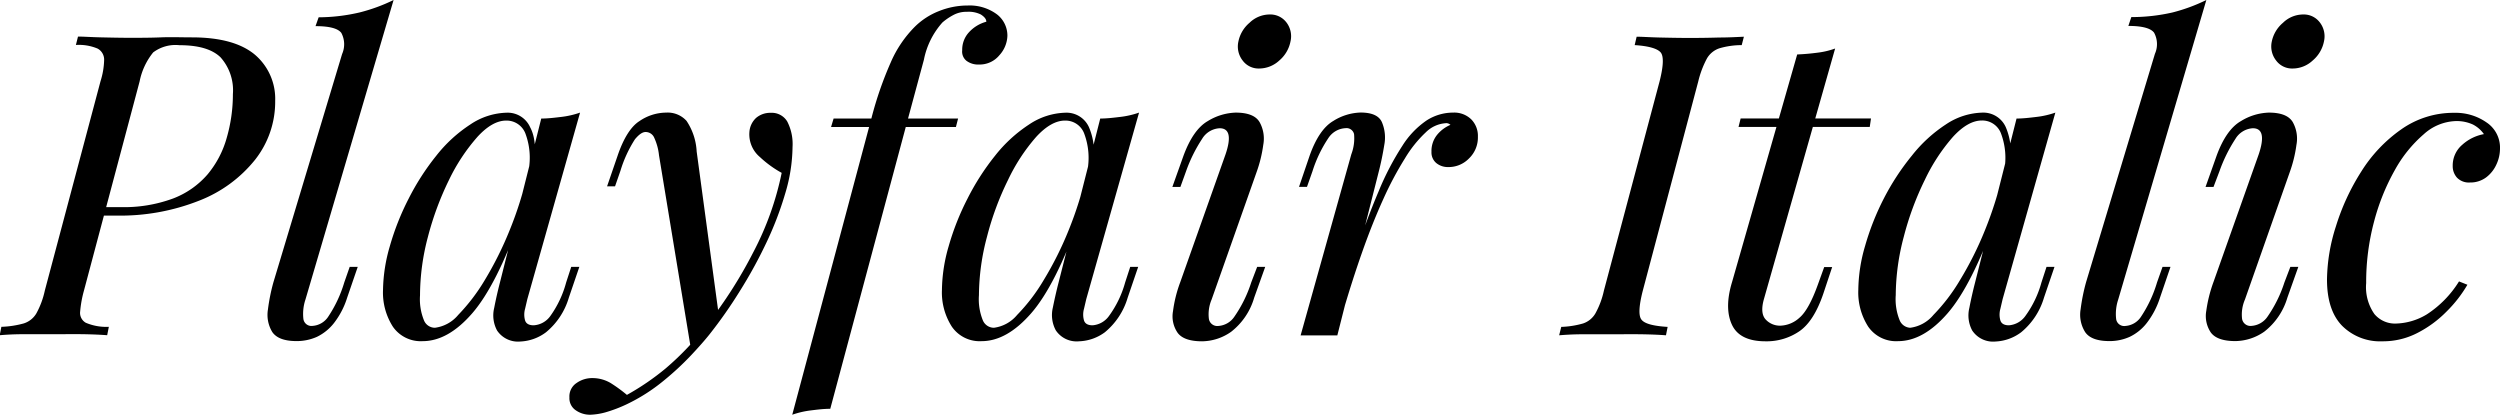 <svg xmlns="http://www.w3.org/2000/svg" width="345.22" height="57.27" viewBox="0 0 345.22 57.27"><path d="M13.75,29.77,14,28.6h2.62a19.5,19.5,0,0,0,7.28-1.19,11.86,11.86,0,0,0,4.78-3.35,13.52,13.52,0,0,0,2.62-5A21.61,21.61,0,0,0,32.16,13a6.83,6.83,0,0,0-1.72-5.1c-1.15-1.1-3-1.66-5.68-1.66a5.11,5.11,0,0,0-3.61,1,9.21,9.21,0,0,0-1.87,4l-7.69,28.9A15.58,15.58,0,0,0,11.07,43a1.56,1.56,0,0,0,.78,1.57,7.23,7.23,0,0,0,3.18.56l-.23,1.16c-.9-.07-2-.12-3.27-.14s-2.6,0-4,0c-1.51,0-2.95,0-4.31,0s-2.44.07-3.26.14l.23-1.16a13.09,13.09,0,0,0,3.09-.47,3.09,3.09,0,0,0,1.75-1.4,11.59,11.59,0,0,0,1.16-3.14l7.69-28.9a10.51,10.51,0,0,0,.5-2.94,1.73,1.73,0,0,0-.9-1.57,6.65,6.65,0,0,0-3-.5l.29-1.16c.77,0,1.84.08,3.2.11s2.68.06,4,.06,2.81,0,4.23-.06,2.84,0,4.28,0q5.88,0,8.74,2.41A8,8,0,0,1,38,13.92a12.93,12.93,0,0,1-2.77,8.13,18.43,18.43,0,0,1-7.71,5.65,29.62,29.62,0,0,1-11.48,2.07Z"/><path d="M42.18,41.36A6.26,6.26,0,0,0,41.89,44a1.12,1.12,0,0,0,1.28,1,2.81,2.81,0,0,0,2.18-1.31A17.44,17.44,0,0,0,47.54,39l.75-2.15H49.4l-1.46,4.25a11.13,11.13,0,0,1-1.83,3.52,6.68,6.68,0,0,1-2.36,1.9,6.84,6.84,0,0,1-2.8.58c-1.67,0-2.78-.42-3.35-1.25A4.55,4.55,0,0,1,37,42.73,26.1,26.1,0,0,1,37.75,39L47.24,7.46a3.33,3.33,0,0,0-.11-2.92c-.47-.62-1.65-.93-3.56-.93L44,2.39a25.23,25.23,0,0,0,5.65-.67A24,24,0,0,0,54.35,0Z"/><path d="M60.06,45.26a5,5,0,0,0,3.21-1.77,26.21,26.21,0,0,0,3.67-4.81,47.8,47.8,0,0,0,3.43-6.87,50.34,50.34,0,0,0,2.51-8l-1,6.29q-3.33,9.31-6.67,13.16t-6.85,3.85a4.68,4.68,0,0,1-4.11-2,8.74,8.74,0,0,1-1.36-5.07A22.57,22.57,0,0,1,53.83,34a35.79,35.79,0,0,1,2.59-6.55,33.74,33.74,0,0,1,3.82-5.94,19.46,19.46,0,0,1,4.69-4.31,9.37,9.37,0,0,1,5.15-1.64,3.39,3.39,0,0,1,3.12,2q1.08,2,.43,5.63l-.64.35a9.54,9.54,0,0,0-.4-5,2.78,2.78,0,0,0-2.68-1.89q-1.93,0-4,2.27A26,26,0,0,0,62,24.85a41.41,41.41,0,0,0-2.91,7.86A31.8,31.8,0,0,0,58,40.78a7.72,7.72,0,0,0,.56,3.49A1.63,1.63,0,0,0,60.06,45.26ZM74.74,16.37c.93,0,1.87-.12,2.8-.23a12.16,12.16,0,0,0,2.56-.59L72.82,41.3l-.32,1.37a2.91,2.91,0,0,0,0,1.55c.13.46.53.7,1.19.7A3.05,3.05,0,0,0,76,43.63,14.27,14.27,0,0,0,78.18,39l.7-2.15H80l-1.45,4.25a9.75,9.75,0,0,1-3.15,4.78,6.36,6.36,0,0,1-3.55,1.28,3.48,3.48,0,0,1-3.21-1.52,4.39,4.39,0,0,1-.4-3.11c.23-1.19.5-2.38.81-3.58Z"/><path d="M86.57,54.53a35,35,0,0,0,5.33-3.64,38.72,38.72,0,0,0,5.85-6.21A61.69,61.69,0,0,0,104,34.87a41.26,41.26,0,0,0,3.94-11,14.89,14.89,0,0,1-3-2.18,4.09,4.09,0,0,1-1.46-3.41,2.93,2.93,0,0,1,.93-2,3,3,0,0,1,2-.7,2.49,2.49,0,0,1,2.3,1.2,6.79,6.79,0,0,1,.73,3.52,22.93,22.93,0,0,1-1,6.38,45.85,45.85,0,0,1-2.65,6.91,64.2,64.2,0,0,1-3.7,6.72A63.72,63.72,0,0,1,98,46.14c-.62.78-1.47,1.75-2.56,2.91a39.39,39.39,0,0,1-3.87,3.58,24.76,24.76,0,0,1-5,3.18,19.09,19.09,0,0,1-3,1.14,9,9,0,0,1-2.07.32,3.45,3.45,0,0,1-2-.62,2,2,0,0,1-.87-1.77,2.21,2.21,0,0,1,1-2,3.7,3.7,0,0,1,2.18-.67,4.91,4.91,0,0,1,2.54.7A20.33,20.33,0,0,1,86.57,54.53ZM99.32,44l-3.9,4.26L91,21.44a7.67,7.67,0,0,0-.7-2.51,1.29,1.29,0,0,0-1.16-.7c-.43,0-.91.34-1.46,1a17.29,17.29,0,0,0-2,4.34l-.75,2.16H83.83l1.46-4.25c.81-2.37,1.82-4,3-4.75A6.59,6.59,0,0,1,92,15.55a3.5,3.5,0,0,1,2.8,1.14,8.35,8.35,0,0,1,1.4,4.22Z"/><path d="M133.52,1.63a3.79,3.79,0,0,0-1.92.47,8,8,0,0,0-1.46,1,10.84,10.84,0,0,0-2.56,5.15q-1,3.7-2.16,8L114.65,56.45c-.94,0-1.85.12-2.74.23a12.12,12.12,0,0,0-2.51.59l10.95-41A49.51,49.51,0,0,1,123,8.62a15.89,15.89,0,0,1,3.35-4.95,9.84,9.84,0,0,1,3.29-2.13,10.65,10.65,0,0,1,4-.78A6.31,6.31,0,0,1,137.69,2a3.7,3.7,0,0,1,1.42,2.94A4.15,4.15,0,0,1,138,7.63a3.52,3.52,0,0,1-2.8,1.28,2.68,2.68,0,0,1-1.75-.52,1.63,1.63,0,0,1-.58-1.46,3.53,3.53,0,0,1,.93-2.47A5,5,0,0,1,136.2,3c0-.35-.25-.67-.76-1A3.79,3.79,0,0,0,133.52,1.63ZM114.76,17.54l.35-1.17H132.3L132,17.54Z"/><path d="M137.25,45.26a5,5,0,0,0,3.2-1.77,25.35,25.35,0,0,0,3.67-4.81,46.79,46.79,0,0,0,3.44-6.87,50.31,50.31,0,0,0,2.5-8l-1,6.29q-3.31,9.31-6.67,13.16t-6.84,3.85a4.66,4.66,0,0,1-4.11-2,8.74,8.74,0,0,1-1.37-5.07A22.22,22.22,0,0,1,131,34a35.79,35.79,0,0,1,2.59-6.55,33.7,33.7,0,0,1,3.81-5.94,19.65,19.65,0,0,1,4.69-4.31,9.43,9.43,0,0,1,5.16-1.64,3.39,3.39,0,0,1,3.12,2,8.81,8.81,0,0,1,.43,5.63l-.64.35a9.53,9.53,0,0,0-.41-5,2.76,2.76,0,0,0-2.68-1.89q-1.92,0-4,2.27a25.7,25.7,0,0,0-3.87,5.92,40.09,40.09,0,0,0-2.91,7.86,31.8,31.8,0,0,0-1.11,8.07,7.75,7.75,0,0,0,.55,3.49A1.66,1.66,0,0,0,137.25,45.26Zm14.68-28.89c.93,0,1.86-.12,2.8-.23a12.16,12.16,0,0,0,2.56-.59L150,41.3l-.32,1.37a2.91,2.91,0,0,0,0,1.55c.13.46.53.7,1.19.7a3.07,3.07,0,0,0,2.27-1.29A14.27,14.27,0,0,0,155.37,39l.7-2.15h1.1l-1.45,4.25a9.75,9.75,0,0,1-3.15,4.78A6.36,6.36,0,0,1,149,47.13a3.46,3.46,0,0,1-3.21-1.52,4.44,4.44,0,0,1-.41-3.11c.24-1.19.51-2.38.82-3.58Z"/><path d="M169.23,21.32c.82-2.41.54-3.61-.81-3.61A3,3,0,0,0,166,19.17a20.75,20.75,0,0,0-2.22,4.48L163,25.81h-1.11l1.52-4.26q1.34-3.66,3.37-4.83a7.81,7.81,0,0,1,3.85-1.17c1.67,0,2.77.43,3.29,1.29a4.67,4.67,0,0,1,.52,3.17,18.16,18.16,0,0,1-.9,3.7l-6.23,17.65a5.21,5.21,0,0,0-.38,2.65,1.17,1.17,0,0,0,1.31,1,2.88,2.88,0,0,0,2.21-1.28A17.83,17.83,0,0,0,172.78,39l.82-2.15h1.11l-1.52,4.25A9.21,9.21,0,0,1,170,45.82a7.1,7.1,0,0,1-4,1.31c-1.67,0-2.8-.39-3.38-1.17a4,4,0,0,1-.64-3,17.91,17.91,0,0,1,1-4ZM171,5.77a4.57,4.57,0,0,1,1.54-2.62A4,4,0,0,1,175.29,2a2.79,2.79,0,0,1,2.36,1.11,3.13,3.13,0,0,1,.55,2.62,4.6,4.6,0,0,1-1.54,2.62,4.09,4.09,0,0,1-2.77,1.11,2.73,2.73,0,0,1-2.3-1.11A3.14,3.14,0,0,1,171,5.77Z"/><path d="M184.67,46.31H179.6l7-25a6.21,6.21,0,0,0,.38-2.79,1.07,1.07,0,0,0-1.19-.82,3,3,0,0,0-2.34,1.34,17.88,17.88,0,0,0-2.21,4.6l-.76,2.16h-1.1l1.45-4.26q1.29-3.66,3.27-4.83a7.46,7.46,0,0,1,3.78-1.17q2.34,0,2.94,1.32a5.42,5.42,0,0,1,.33,3.17c-.2,1.24-.45,2.47-.76,3.67Zm15-29.3a4.31,4.31,0,0,0-2.77,1.25A16.55,16.55,0,0,0,194,21.88a46.19,46.19,0,0,0-3,5.65q-1.49,3.28-2.91,7.31t-2.77,8.68l1.46-7.46q1.92-5.72,3.58-9.61a38.26,38.26,0,0,1,3.29-6.32,11.9,11.9,0,0,1,3.35-3.5,6.74,6.74,0,0,1,3.64-1.08,3.36,3.36,0,0,1,2.53.94,3.25,3.25,0,0,1,.91,2.39,4,4,0,0,1-1.23,3A3.91,3.91,0,0,1,200,23.07a2.52,2.52,0,0,1-1.66-.55,1.9,1.9,0,0,1-.67-1.55,3.55,3.55,0,0,1,.76-2.33,4.78,4.78,0,0,1,1.86-1.4.9.9,0,0,0-.26-.17A1,1,0,0,0,199.64,17Z"/><path d="M226.85,40.14q-.82,3.2-.18,4c.43.56,1.63.88,3.61,1l-.23,1.16c-.9-.07-2-.12-3.35-.14s-2.69,0-4,0c-1.51,0-2.91,0-4.19,0s-2.35.07-3.21.14l.29-1.16a12.39,12.39,0,0,0,3-.47,3.1,3.1,0,0,0,1.72-1.4,11.55,11.55,0,0,0,1.17-3.14l7.69-28.9c.54-2.13.59-3.48.14-4s-1.64-.88-3.58-1L226,5.07c.78,0,1.83.08,3.15.11s2.73.06,4.25.06q2,0,4-.06c1.34,0,2.47-.07,3.41-.11l-.3,1.16a11,11,0,0,0-3.08.44,3.13,3.13,0,0,0-1.72,1.4,13.21,13.21,0,0,0-1.2,3.17Z"/><path d="M243.56,41.36c-.35,1.28-.26,2.21.27,2.77a2.68,2.68,0,0,0,2.06.84,4.1,4.1,0,0,0,2.6-1.1q1.31-1.11,2.59-4.72l.82-2.27H253l-1.22,3.67c-.86,2.52-1.95,4.25-3.29,5.18a8,8,0,0,1-4.69,1.4c-2.37,0-3.92-.76-4.63-2.27s-.73-3.48,0-5.89l9-31.45q1.4-.06,2.76-.24a11,11,0,0,0,2.48-.58Zm14.8-25-.17,1.17H240.07l.29-1.17Z"/><path d="M263.78,45.26a5,5,0,0,0,3.2-1.77,25.35,25.35,0,0,0,3.67-4.81,46.79,46.79,0,0,0,3.44-6.87,51.39,51.39,0,0,0,2.51-8l-1,6.29q-3.32,9.31-6.66,13.16t-6.85,3.85a4.67,4.67,0,0,1-4.11-2,8.74,8.74,0,0,1-1.37-5.07,22.22,22.22,0,0,1,.94-6.09,35.79,35.79,0,0,1,2.59-6.55A33.7,33.7,0,0,1,264,21.5a19.65,19.65,0,0,1,4.69-4.31,9.43,9.43,0,0,1,5.16-1.64,3.39,3.39,0,0,1,3.12,2,8.81,8.81,0,0,1,.43,5.63l-.64.35a9.53,9.53,0,0,0-.41-5,2.76,2.76,0,0,0-2.68-1.89q-1.92,0-4,2.27a25.7,25.7,0,0,0-3.87,5.92,40.74,40.74,0,0,0-2.91,7.86,31.8,31.8,0,0,0-1.11,8.07,7.75,7.75,0,0,0,.55,3.49A1.66,1.66,0,0,0,263.78,45.26Zm14.68-28.89c.93,0,1.86-.12,2.8-.23a12.16,12.16,0,0,0,2.56-.59L276.54,41.3l-.32,1.37a2.91,2.91,0,0,0,0,1.55c.13.46.53.7,1.19.7a3.07,3.07,0,0,0,2.27-1.29A14.27,14.27,0,0,0,281.9,39l.7-2.15h1.1l-1.45,4.25a9.75,9.75,0,0,1-3.15,4.78,6.36,6.36,0,0,1-3.55,1.28,3.46,3.46,0,0,1-3.21-1.52,4.39,4.39,0,0,1-.4-3.11c.23-1.19.5-2.38.81-3.58Z"/><path d="M292.5,41.36a6.26,6.26,0,0,0-.29,2.65,1.12,1.12,0,0,0,1.28,1,2.8,2.8,0,0,0,2.18-1.31A17.44,17.44,0,0,0,297.86,39l.76-2.15h1.1l-1.45,4.25a11.34,11.34,0,0,1-1.84,3.52,6.59,6.59,0,0,1-2.36,1.9,6.76,6.76,0,0,1-2.79.58c-1.67,0-2.79-.42-3.35-1.25a4.49,4.49,0,0,1-.62-3.15,26.1,26.1,0,0,1,.76-3.76l9.5-31.51a3.29,3.29,0,0,0-.12-2.92c-.47-.62-1.65-.93-3.55-.93l.41-1.22A25.38,25.38,0,0,0,300,1.72,23.93,23.93,0,0,0,304.67,0Z"/><path d="M311.9,21.32q1.22-3.62-.82-3.61a3,3,0,0,0-2.39,1.46,20.8,20.8,0,0,0-2.21,4.48l-.82,2.16h-1.1l1.51-4.26q1.33-3.66,3.38-4.83a7.78,7.78,0,0,1,3.85-1.17c1.67,0,2.76.43,3.29,1.29a4.67,4.67,0,0,1,.52,3.17,18.16,18.16,0,0,1-.9,3.7L310,41.36A5.21,5.21,0,0,0,309.6,44a1.17,1.17,0,0,0,1.31,1,2.91,2.91,0,0,0,2.21-1.28A17.83,17.83,0,0,0,315.45,39l.82-2.15h1.1l-1.51,4.25a9.28,9.28,0,0,1-3.18,4.69,7.1,7.1,0,0,1-4,1.31c-1.67,0-2.79-.39-3.38-1.17a4.06,4.06,0,0,1-.64-3,19.1,19.1,0,0,1,1-4Zm1.8-15.55a4.58,4.58,0,0,1,1.55-2.62A4,4,0,0,1,318,2a2.77,2.77,0,0,1,2.35,1.11,3.13,3.13,0,0,1,.56,2.62,4.61,4.61,0,0,1-1.55,2.62,4.05,4.05,0,0,1-2.76,1.11,2.73,2.73,0,0,1-2.3-1.11A3.14,3.14,0,0,1,313.7,5.77Z"/><path d="M339.1,16.72a6.9,6.9,0,0,0-4.4,1.81,18,18,0,0,0-4,4.95,29.92,29.92,0,0,0-2.88,7.16,32.45,32.45,0,0,0-1.08,8.45,6.47,6.47,0,0,0,1.14,4.28,3.7,3.7,0,0,0,2.94,1.31,8.63,8.63,0,0,0,4.31-1.28,14.54,14.54,0,0,0,4.43-4.54l1.16.46a17.83,17.83,0,0,1-2.91,3.73A15.55,15.55,0,0,1,333.77,46,10.33,10.33,0,0,1,329,47.13,7.43,7.43,0,0,1,323.43,45c-1.4-1.43-2.1-3.57-2.1-6.4a24.83,24.83,0,0,1,1.23-7.34,31.11,31.11,0,0,1,3.49-7.55,20.15,20.15,0,0,1,5.54-5.85,12.5,12.5,0,0,1,7.34-2.28,7.43,7.43,0,0,1,4.42,1.32,4.18,4.18,0,0,1,1.87,3.64,5.21,5.21,0,0,1-.5,2.18,4.59,4.59,0,0,1-1.42,1.78,3.63,3.63,0,0,1-2.22.7,2.27,2.27,0,0,1-1.8-.67,2.37,2.37,0,0,1-.59-1.61A3.75,3.75,0,0,1,340,20a6.08,6.08,0,0,1,3-1.48,4.2,4.2,0,0,0-1.51-1.32A5.36,5.36,0,0,0,339.1,16.72Z"/></svg>